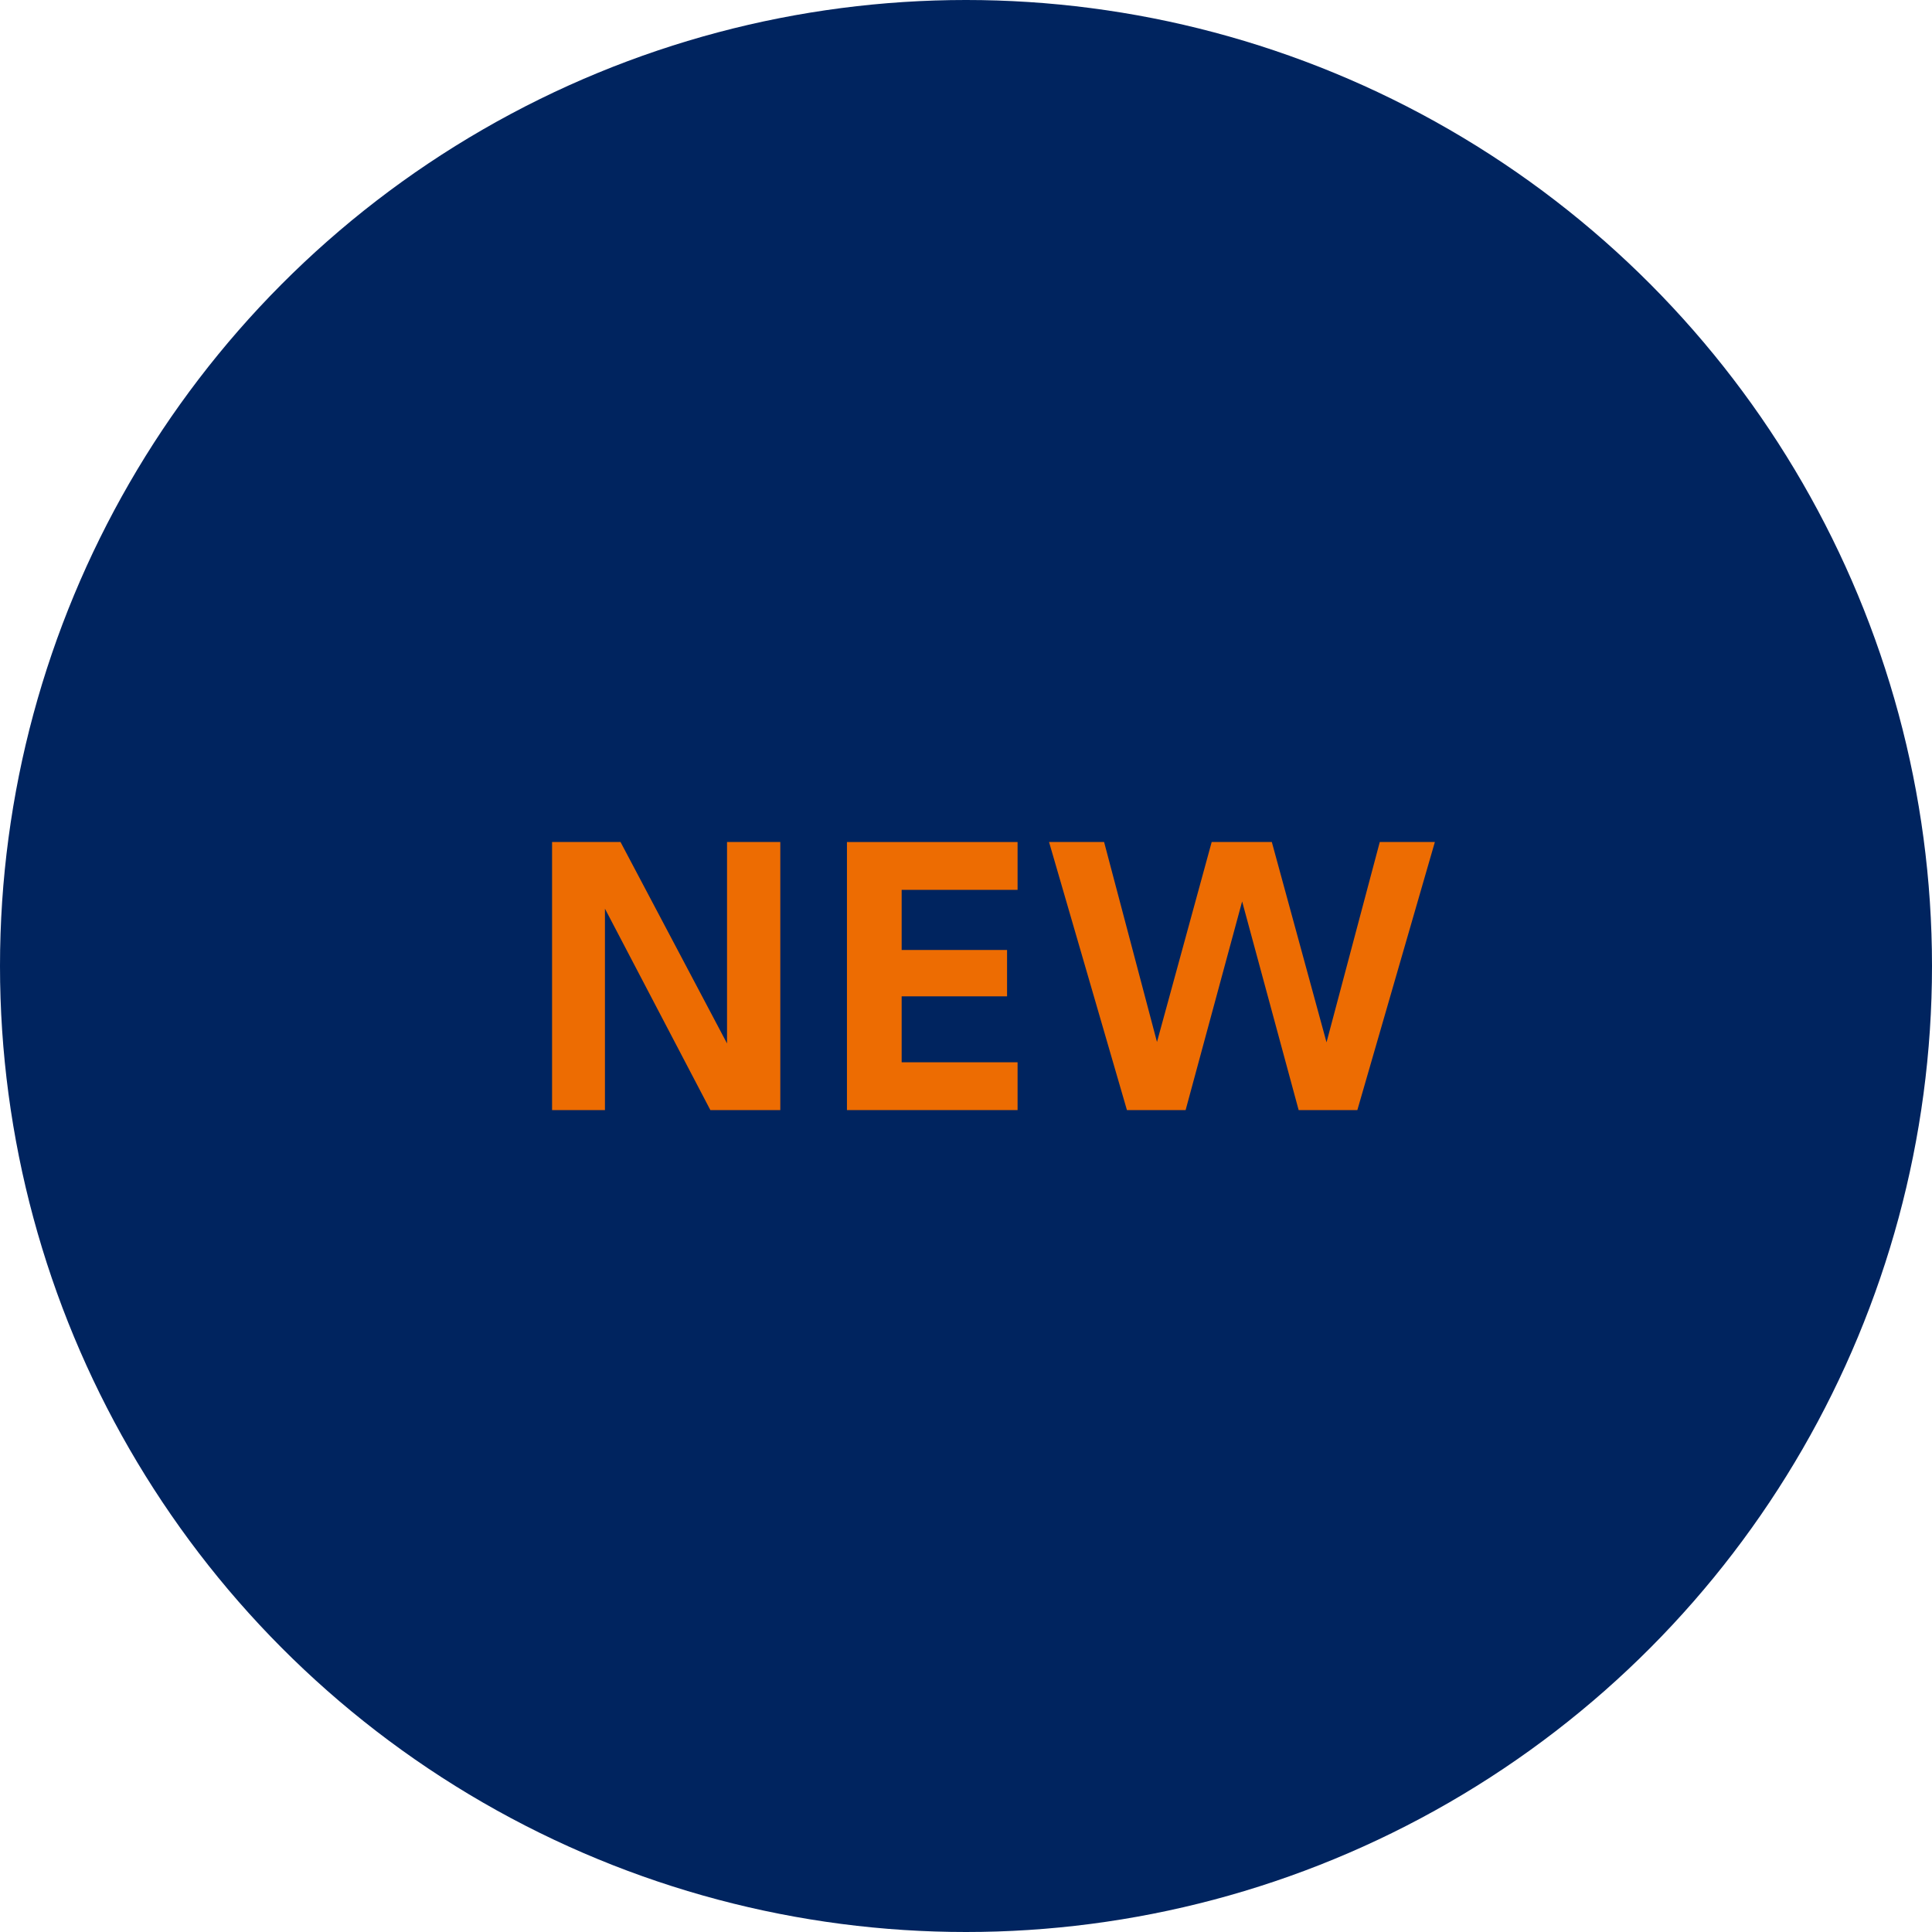 <?xml version="1.0" encoding="UTF-8"?>
<svg id="_レイヤー_2" data-name="レイヤー 2" xmlns="http://www.w3.org/2000/svg" viewBox="0 0 150 150">
  <defs>
    <style>
      .cls-1 {
        fill: #00245f;
      }

      .cls-2 {
        fill: #ed6c02;
      }
    </style>
  </defs>
  <g id="_レイヤー_1-2" data-name="レイヤー 1">
    <circle class="cls-1" cx="75" cy="75" r="75"/>
    <g>
      <path class="cls-2" d="m60.582,65.374v20.812h-5.429l-8.185-15.637v15.637h-4.105v-20.812h5.315l8.269,15.638v-15.638h4.135Z"/>
      <path class="cls-2" d="m70.004,69.087v4.669h8.184v3.6h-8.184v5.119h9v3.712h-13.247v-20.812h13.247v3.713h-9Z"/>
      <path class="cls-2" d="m111.403,65.374l-6.019,20.812h-4.557l-4.388-16.2-4.388,16.2h-4.556l-6.047-20.812h4.274l4.106,15.525,4.247-15.525h4.669l4.247,15.553,4.134-15.553h4.275Z"/>
    </g>
  </g>
</svg>